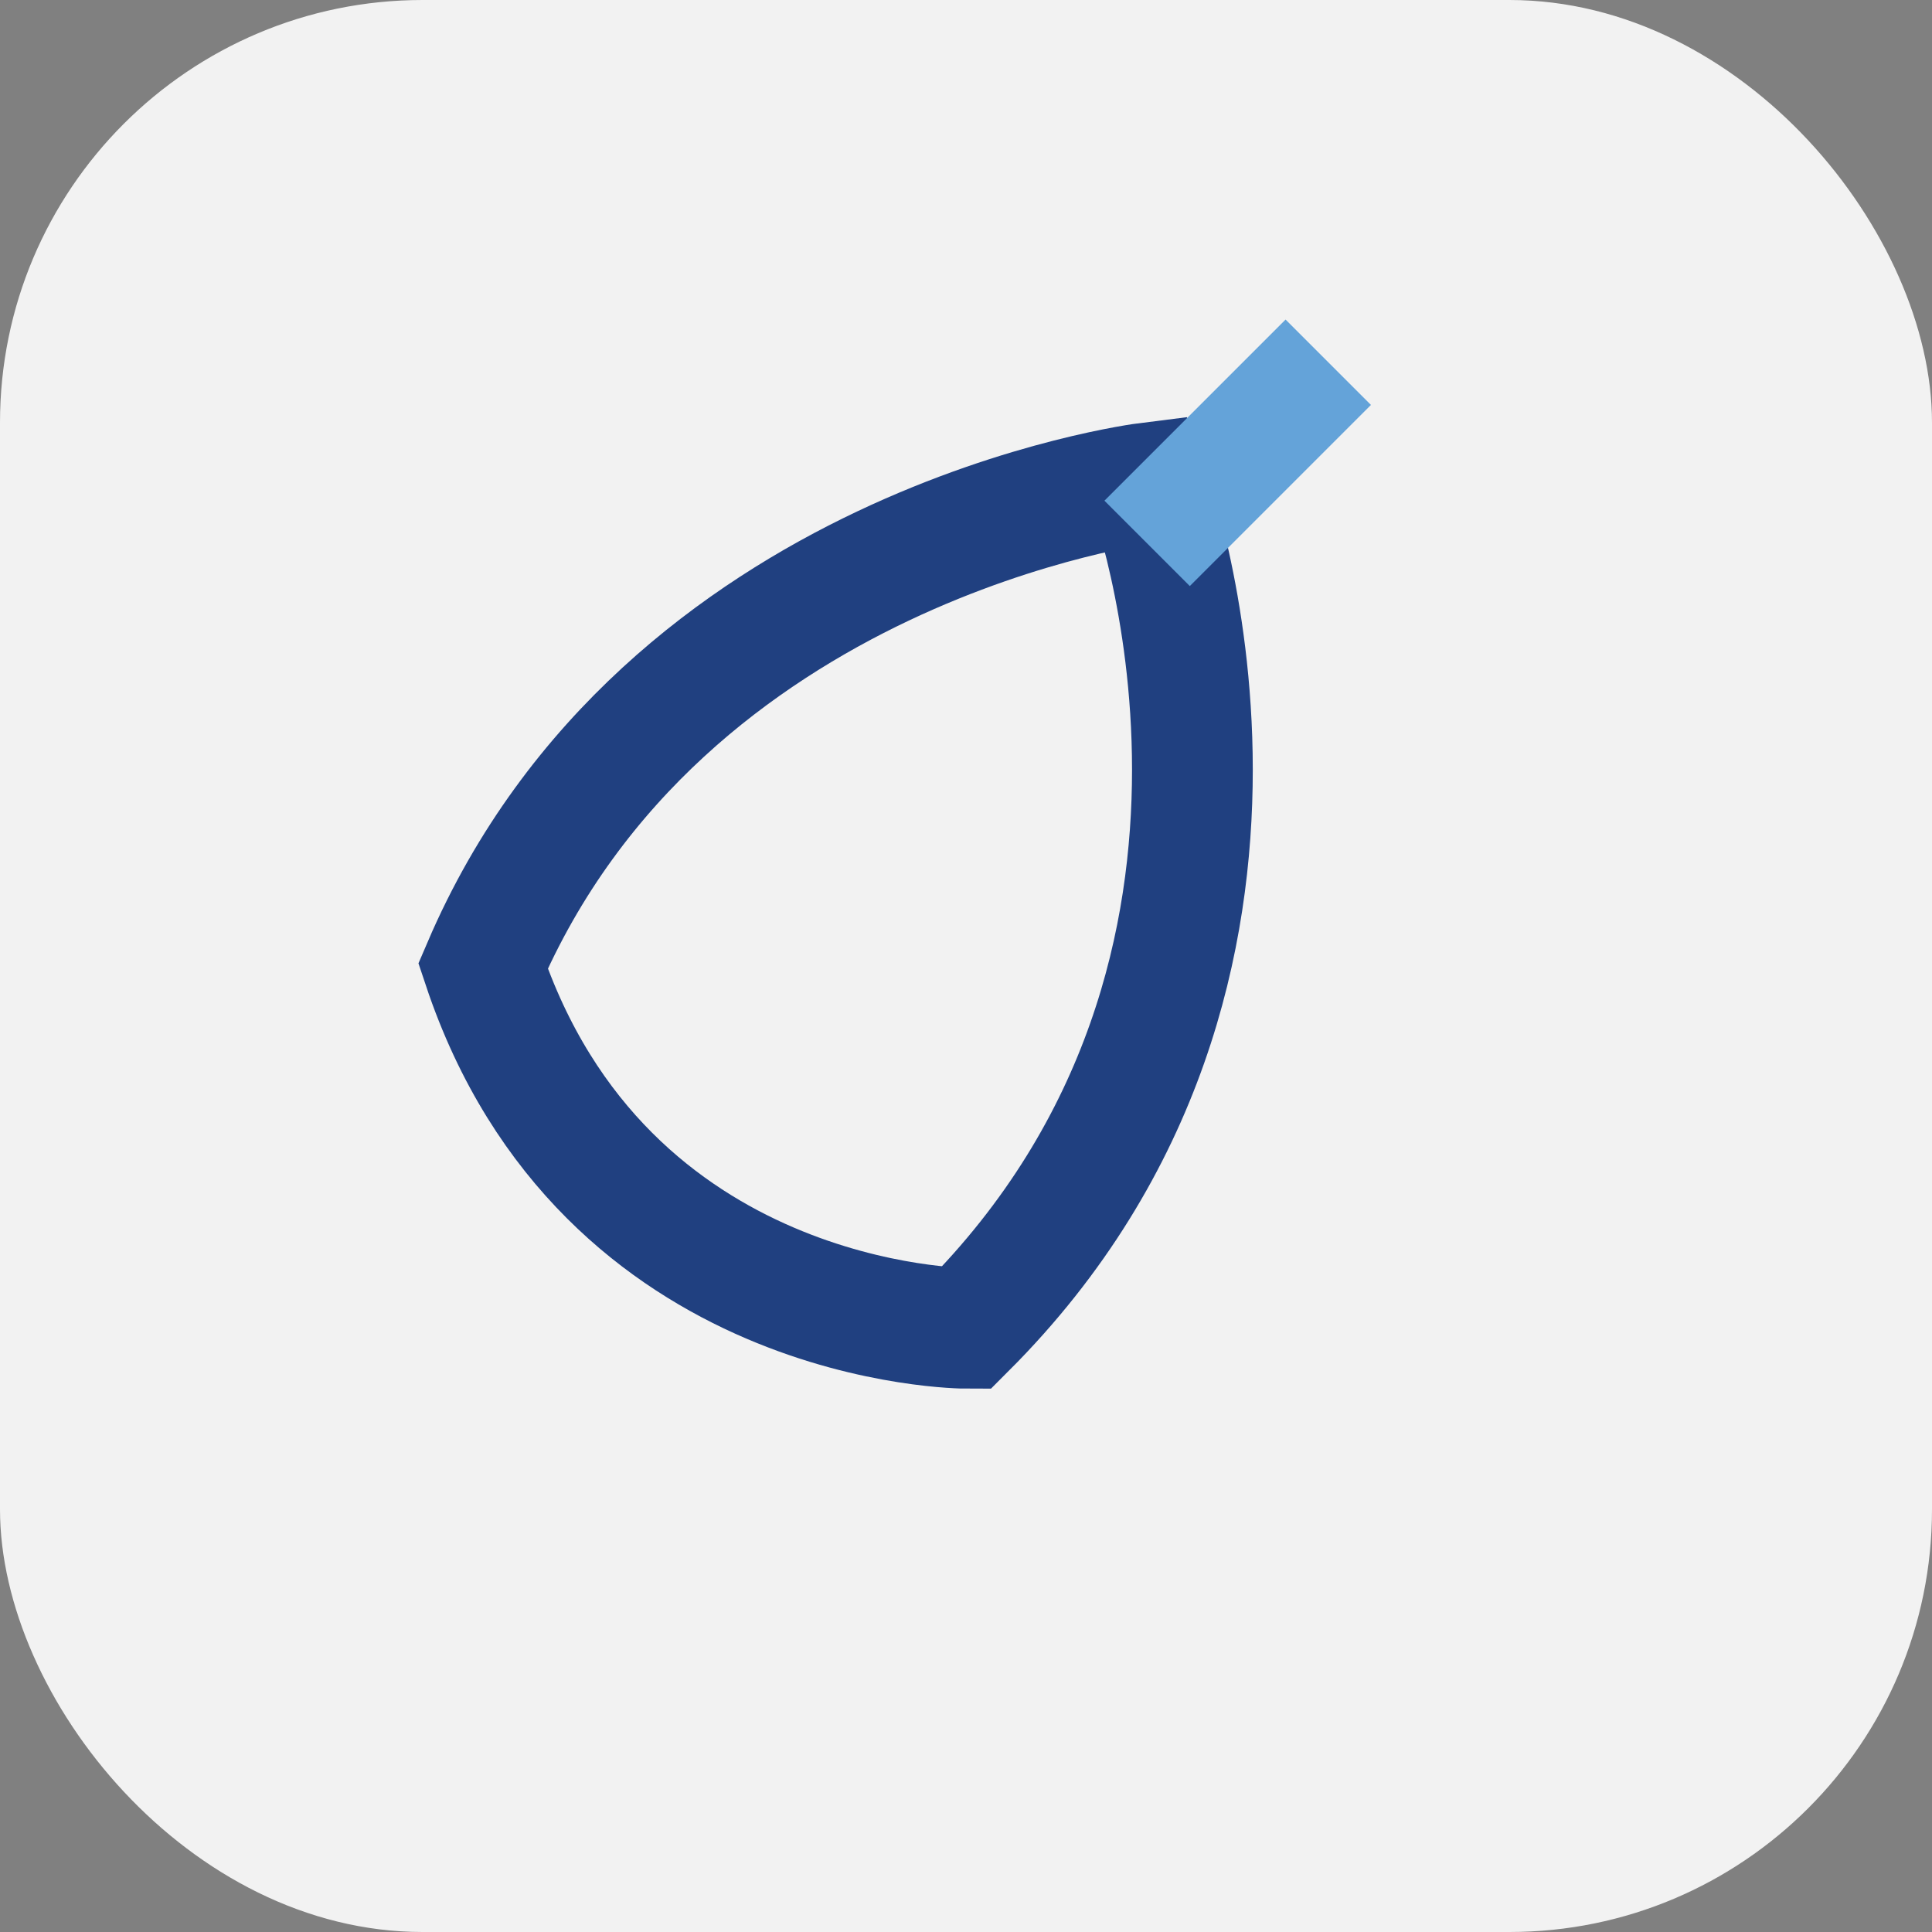 <?xml version="1.0" encoding="UTF-8"?>
<svg xmlns="http://www.w3.org/2000/svg" width="32" height="32" viewBox="0 0 32 32"><rect x="0" y="0" width="32" height="32" fill="#808080" stroke="none"/><rect width="32" height="32" rx="7" fill="#F2F2F2"/><path d="M16 22c6-6 3-14 3-14s-8 1-11 8c2 6 8 6 8 6z" fill="none" stroke="#204080" stroke-width="2"/><path d="M19 9l3-3" stroke="#64A3D9" stroke-width="2"/></svg>